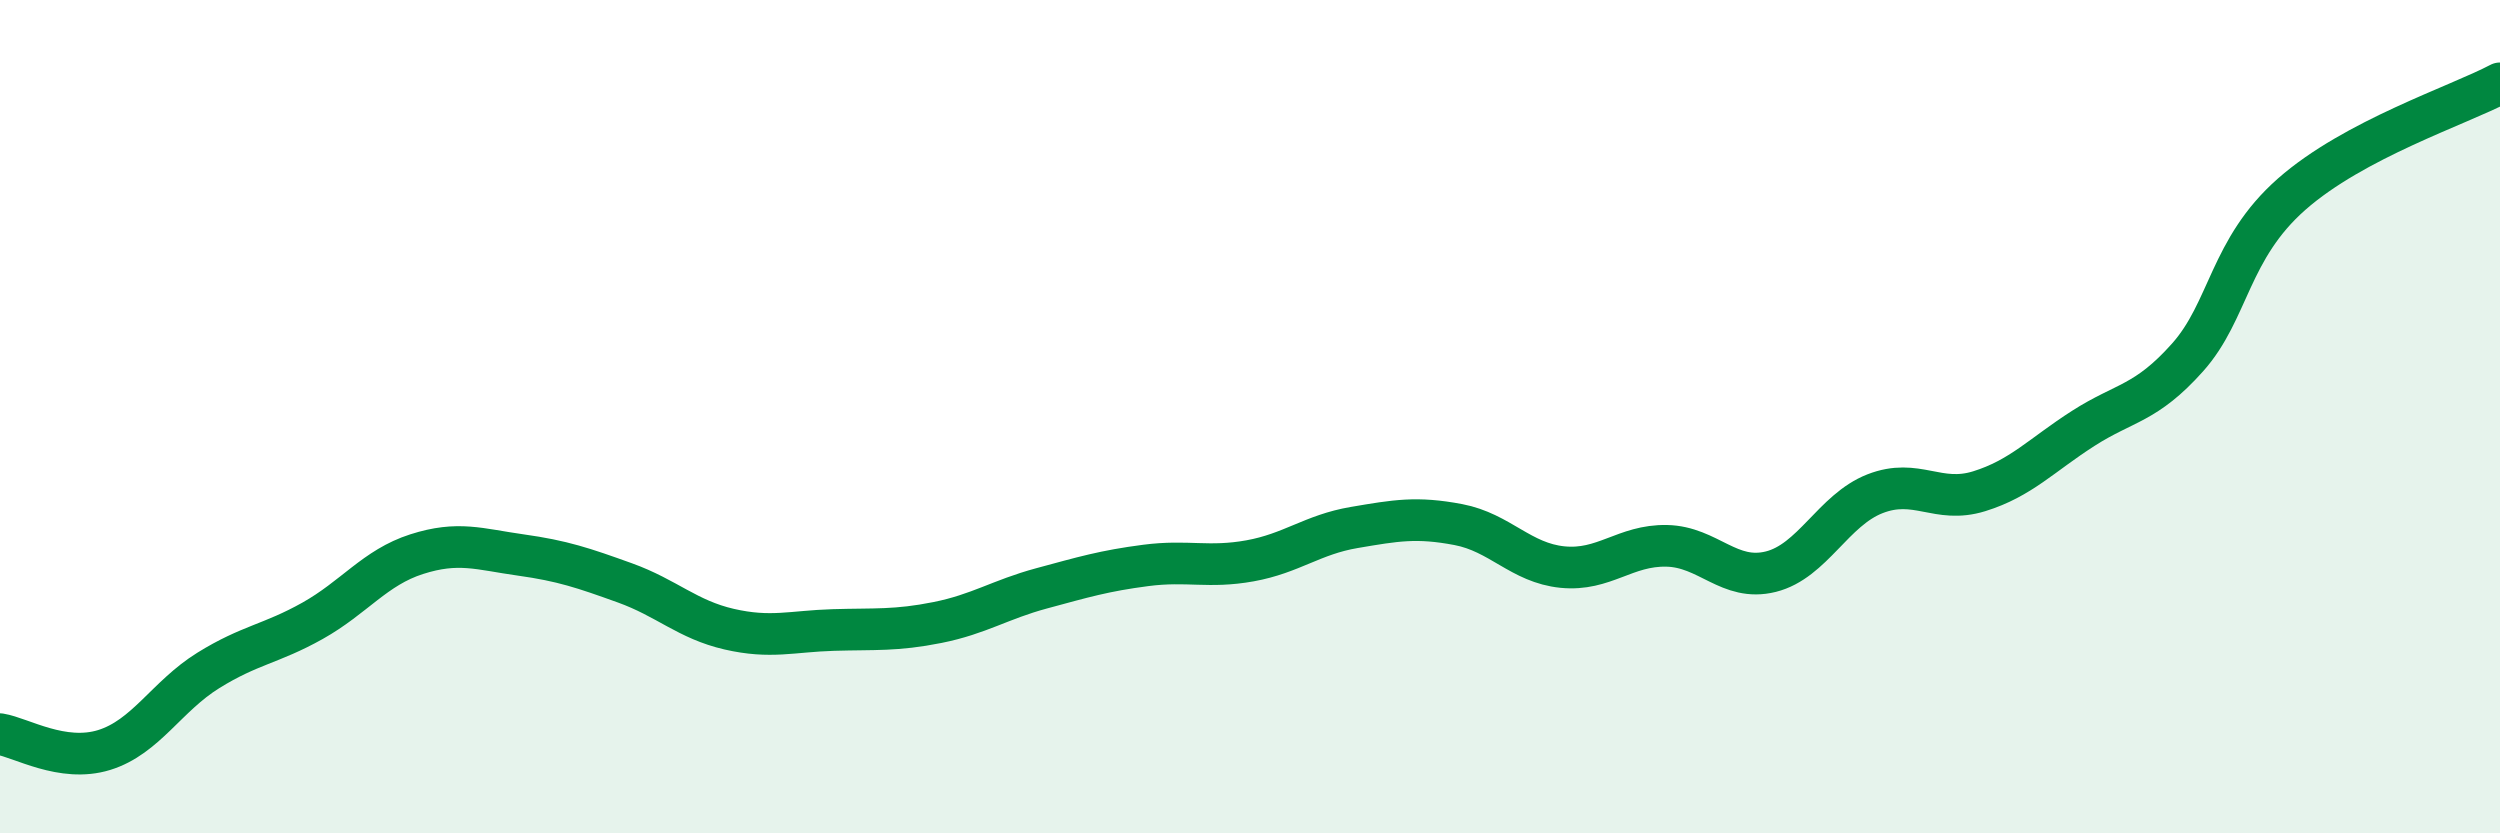 
    <svg width="60" height="20" viewBox="0 0 60 20" xmlns="http://www.w3.org/2000/svg">
      <path
        d="M 0,17.62 C 0.5,17.7 1.5,18.31 2.5,18 C 3.5,17.69 4,16.71 5,16.09 C 6,15.47 6.5,15.46 7.5,14.9 C 8.5,14.34 9,13.62 10,13.3 C 11,12.98 11.5,13.18 12.5,13.32 C 13.5,13.46 14,13.63 15,13.99 C 16,14.35 16.5,14.87 17.5,15.1 C 18.5,15.33 19,15.15 20,15.12 C 21,15.09 21.5,15.14 22.5,14.94 C 23.5,14.74 24,14.39 25,14.12 C 26,13.85 26.5,13.7 27.5,13.57 C 28.5,13.44 29,13.64 30,13.46 C 31,13.28 31.5,12.83 32.5,12.66 C 33.5,12.49 34,12.4 35,12.59 C 36,12.78 36.5,13.51 37.5,13.61 C 38.5,13.71 39,13.08 40,13.1 C 41,13.12 41.5,13.97 42.5,13.72 C 43.5,13.47 44,12.24 45,11.85 C 46,11.46 46.5,12.1 47.5,11.79 C 48.5,11.48 49,10.92 50,10.28 C 51,9.64 51.5,9.7 52.5,8.58 C 53.5,7.46 53.5,5.98 55,4.66 C 56.5,3.34 59,2.53 60,2L60 20L0 20Z"
        fill="#008740"
        opacity="0.1"
        stroke-linecap="round"
        stroke-linejoin="round"
      />
      <path
        d="M 0,17.62 C 0.5,17.7 1.5,18.31 2.5,18 C 3.5,17.69 4,16.71 5,16.09 C 6,15.47 6.5,15.46 7.5,14.9 C 8.5,14.34 9,13.62 10,13.3 C 11,12.98 11.5,13.18 12.5,13.32 C 13.5,13.46 14,13.63 15,13.99 C 16,14.35 16.5,14.87 17.5,15.1 C 18.5,15.33 19,15.15 20,15.12 C 21,15.09 21.5,15.14 22.5,14.94 C 23.5,14.74 24,14.39 25,14.12 C 26,13.85 26.5,13.7 27.5,13.57 C 28.5,13.44 29,13.64 30,13.46 C 31,13.28 31.5,12.83 32.5,12.66 C 33.5,12.49 34,12.4 35,12.59 C 36,12.78 36.5,13.51 37.5,13.61 C 38.5,13.71 39,13.08 40,13.1 C 41,13.12 41.5,13.97 42.5,13.72 C 43.5,13.47 44,12.24 45,11.85 C 46,11.46 46.5,12.1 47.5,11.79 C 48.5,11.48 49,10.92 50,10.28 C 51,9.64 51.5,9.7 52.5,8.58 C 53.5,7.46 53.5,5.98 55,4.66 C 56.5,3.34 59,2.53 60,2"
        stroke="#008740"
        stroke-width="1"
        fill="none"
        stroke-linecap="round"
        stroke-linejoin="round"
      />
    </svg>
  